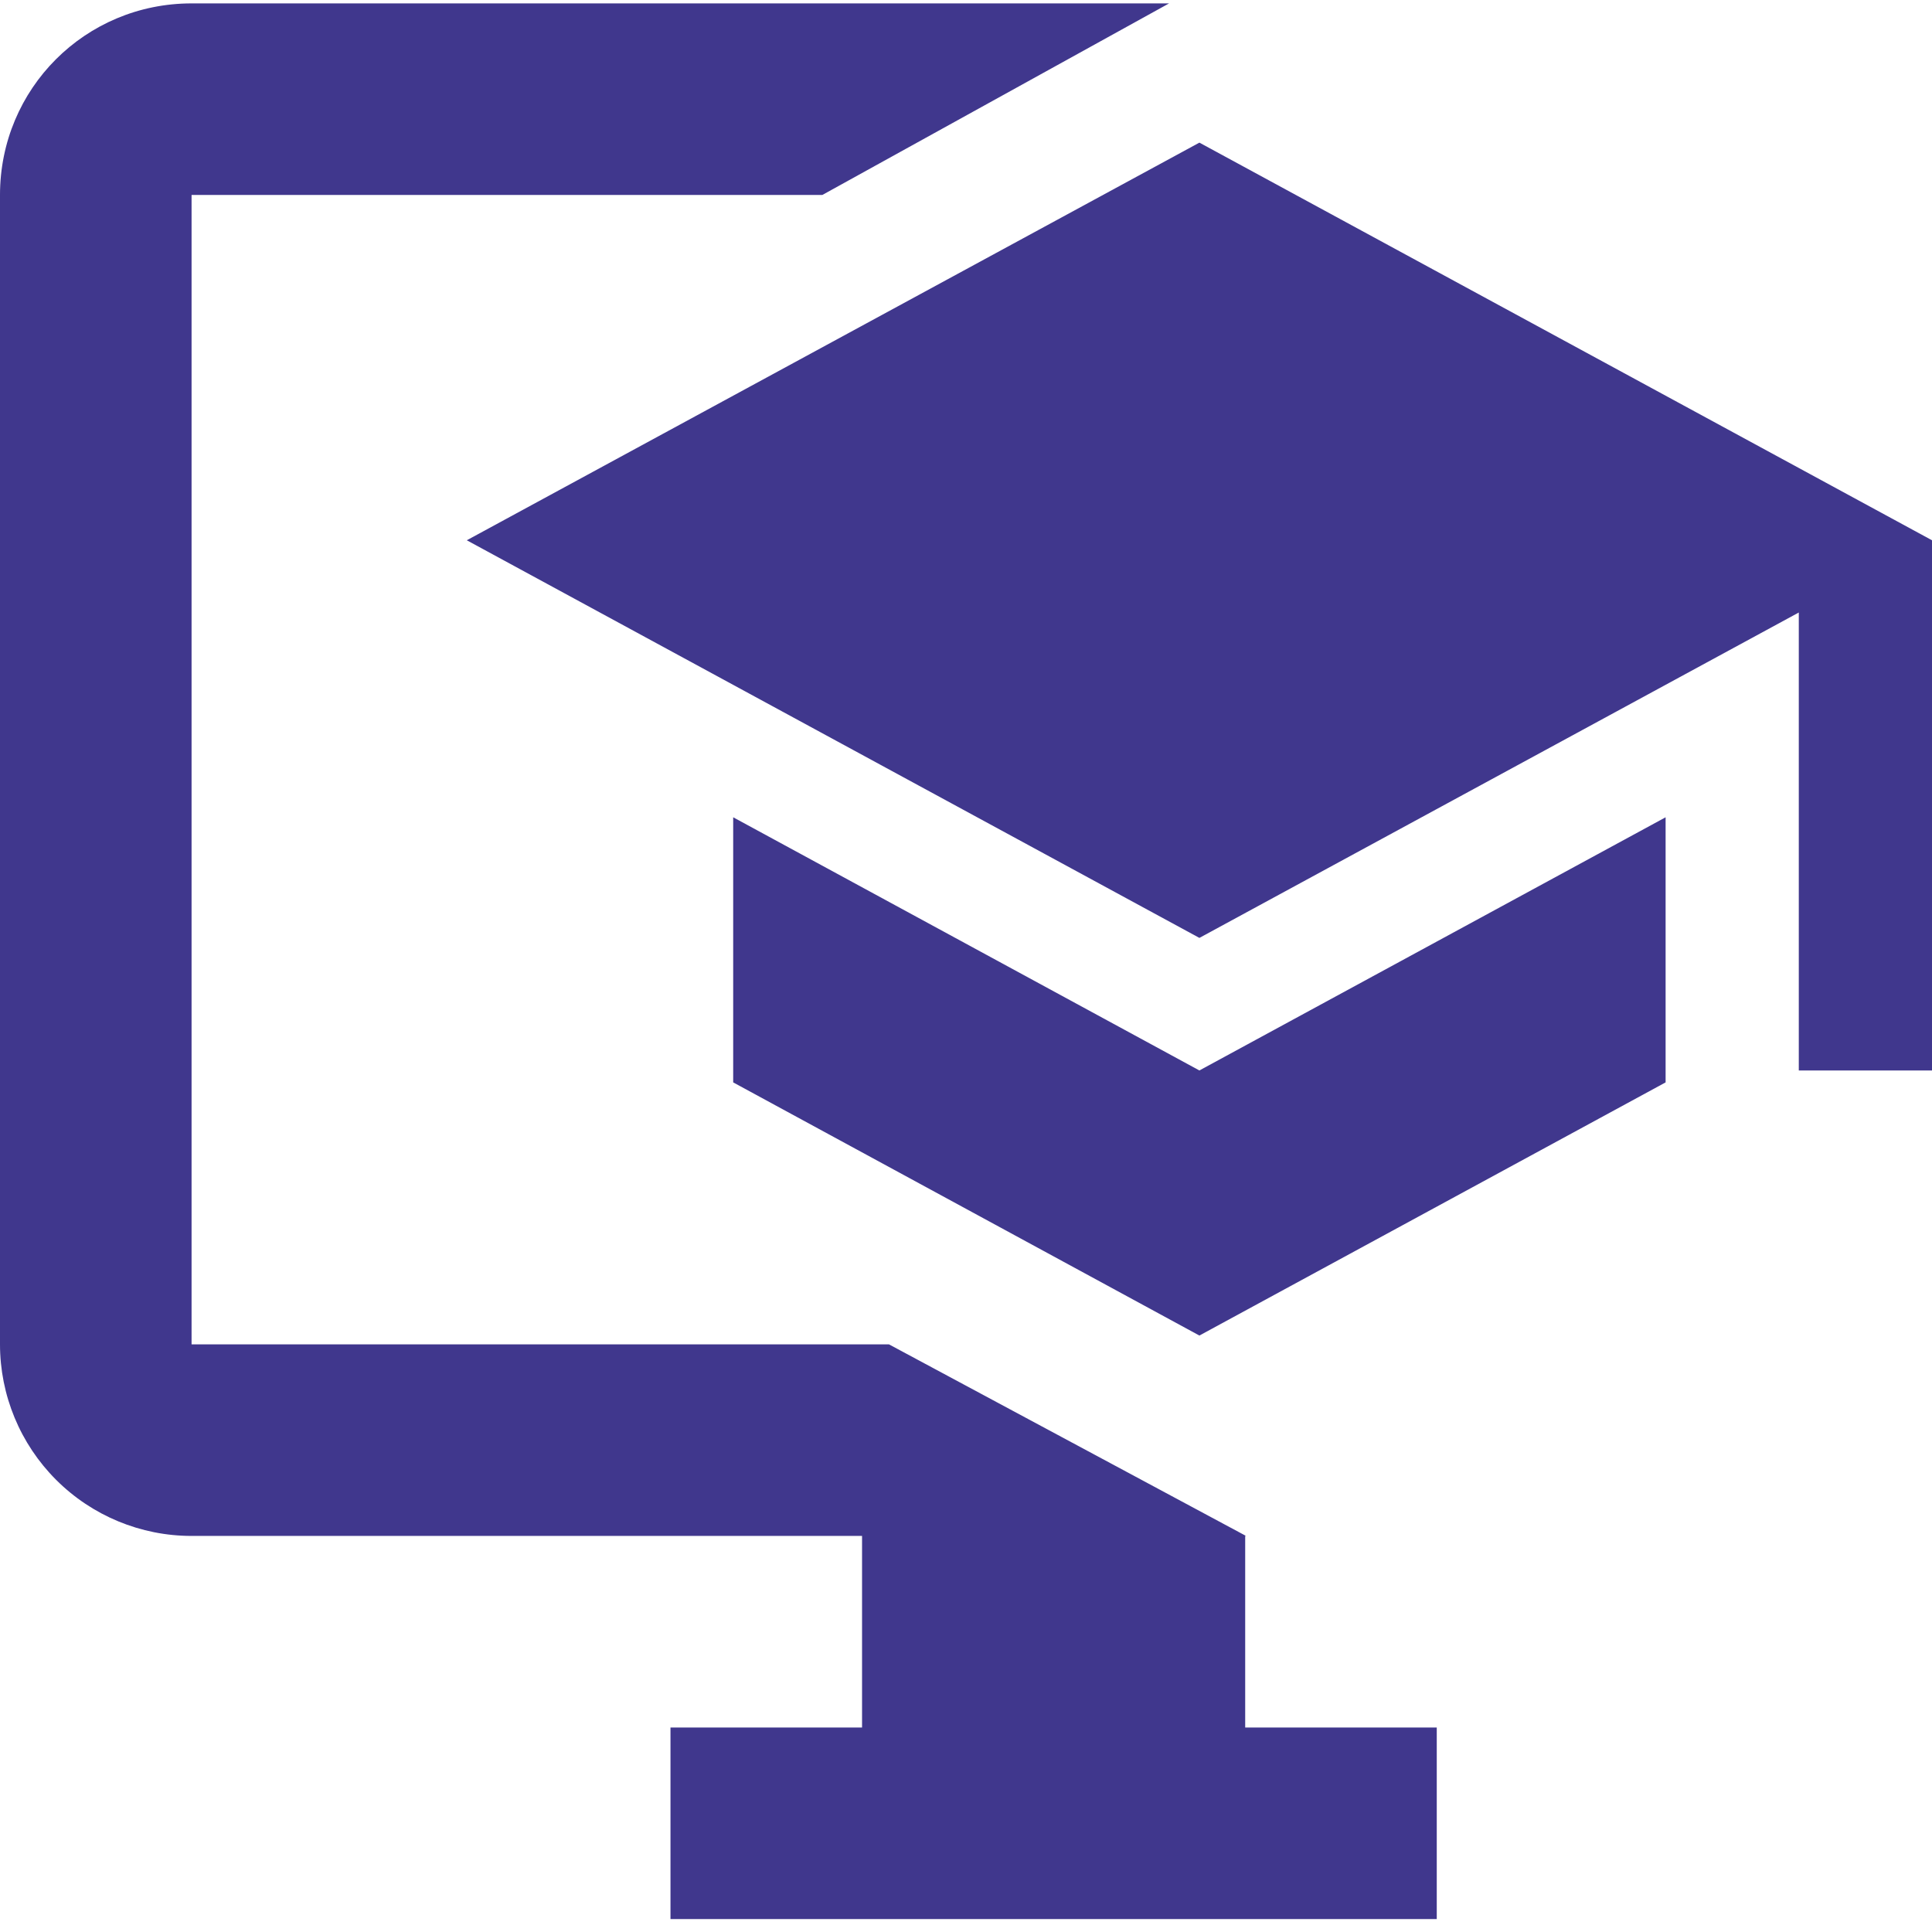 <svg width="149" height="149" viewBox="0 0 149 149" fill="none" xmlns="http://www.w3.org/2000/svg">
<path fill-rule="evenodd" clip-rule="evenodd" d="M68.559 103.68H14.774V15.036H63.42L90.161 0.262H14.774C6.574 0.262 0 6.836 0 15.036V103.68C0 107.599 1.557 111.357 4.327 114.127C7.098 116.898 10.856 118.454 14.774 118.454H66.483V133.229H51.709V148.003H110.806V133.229H96.032V118.454H96.096L68.559 103.68Z" fill="#40378D"/>
<path d="M92.5 11L36 41.667L92.5 72.333L138.727 47.238V82.556H149V41.667L92.5 11ZM56.545 63.031V83.476L92.5 103L128.455 83.476V63.031L92.5 82.556L56.545 63.031Z" fill="#40378D"/>
</svg>
